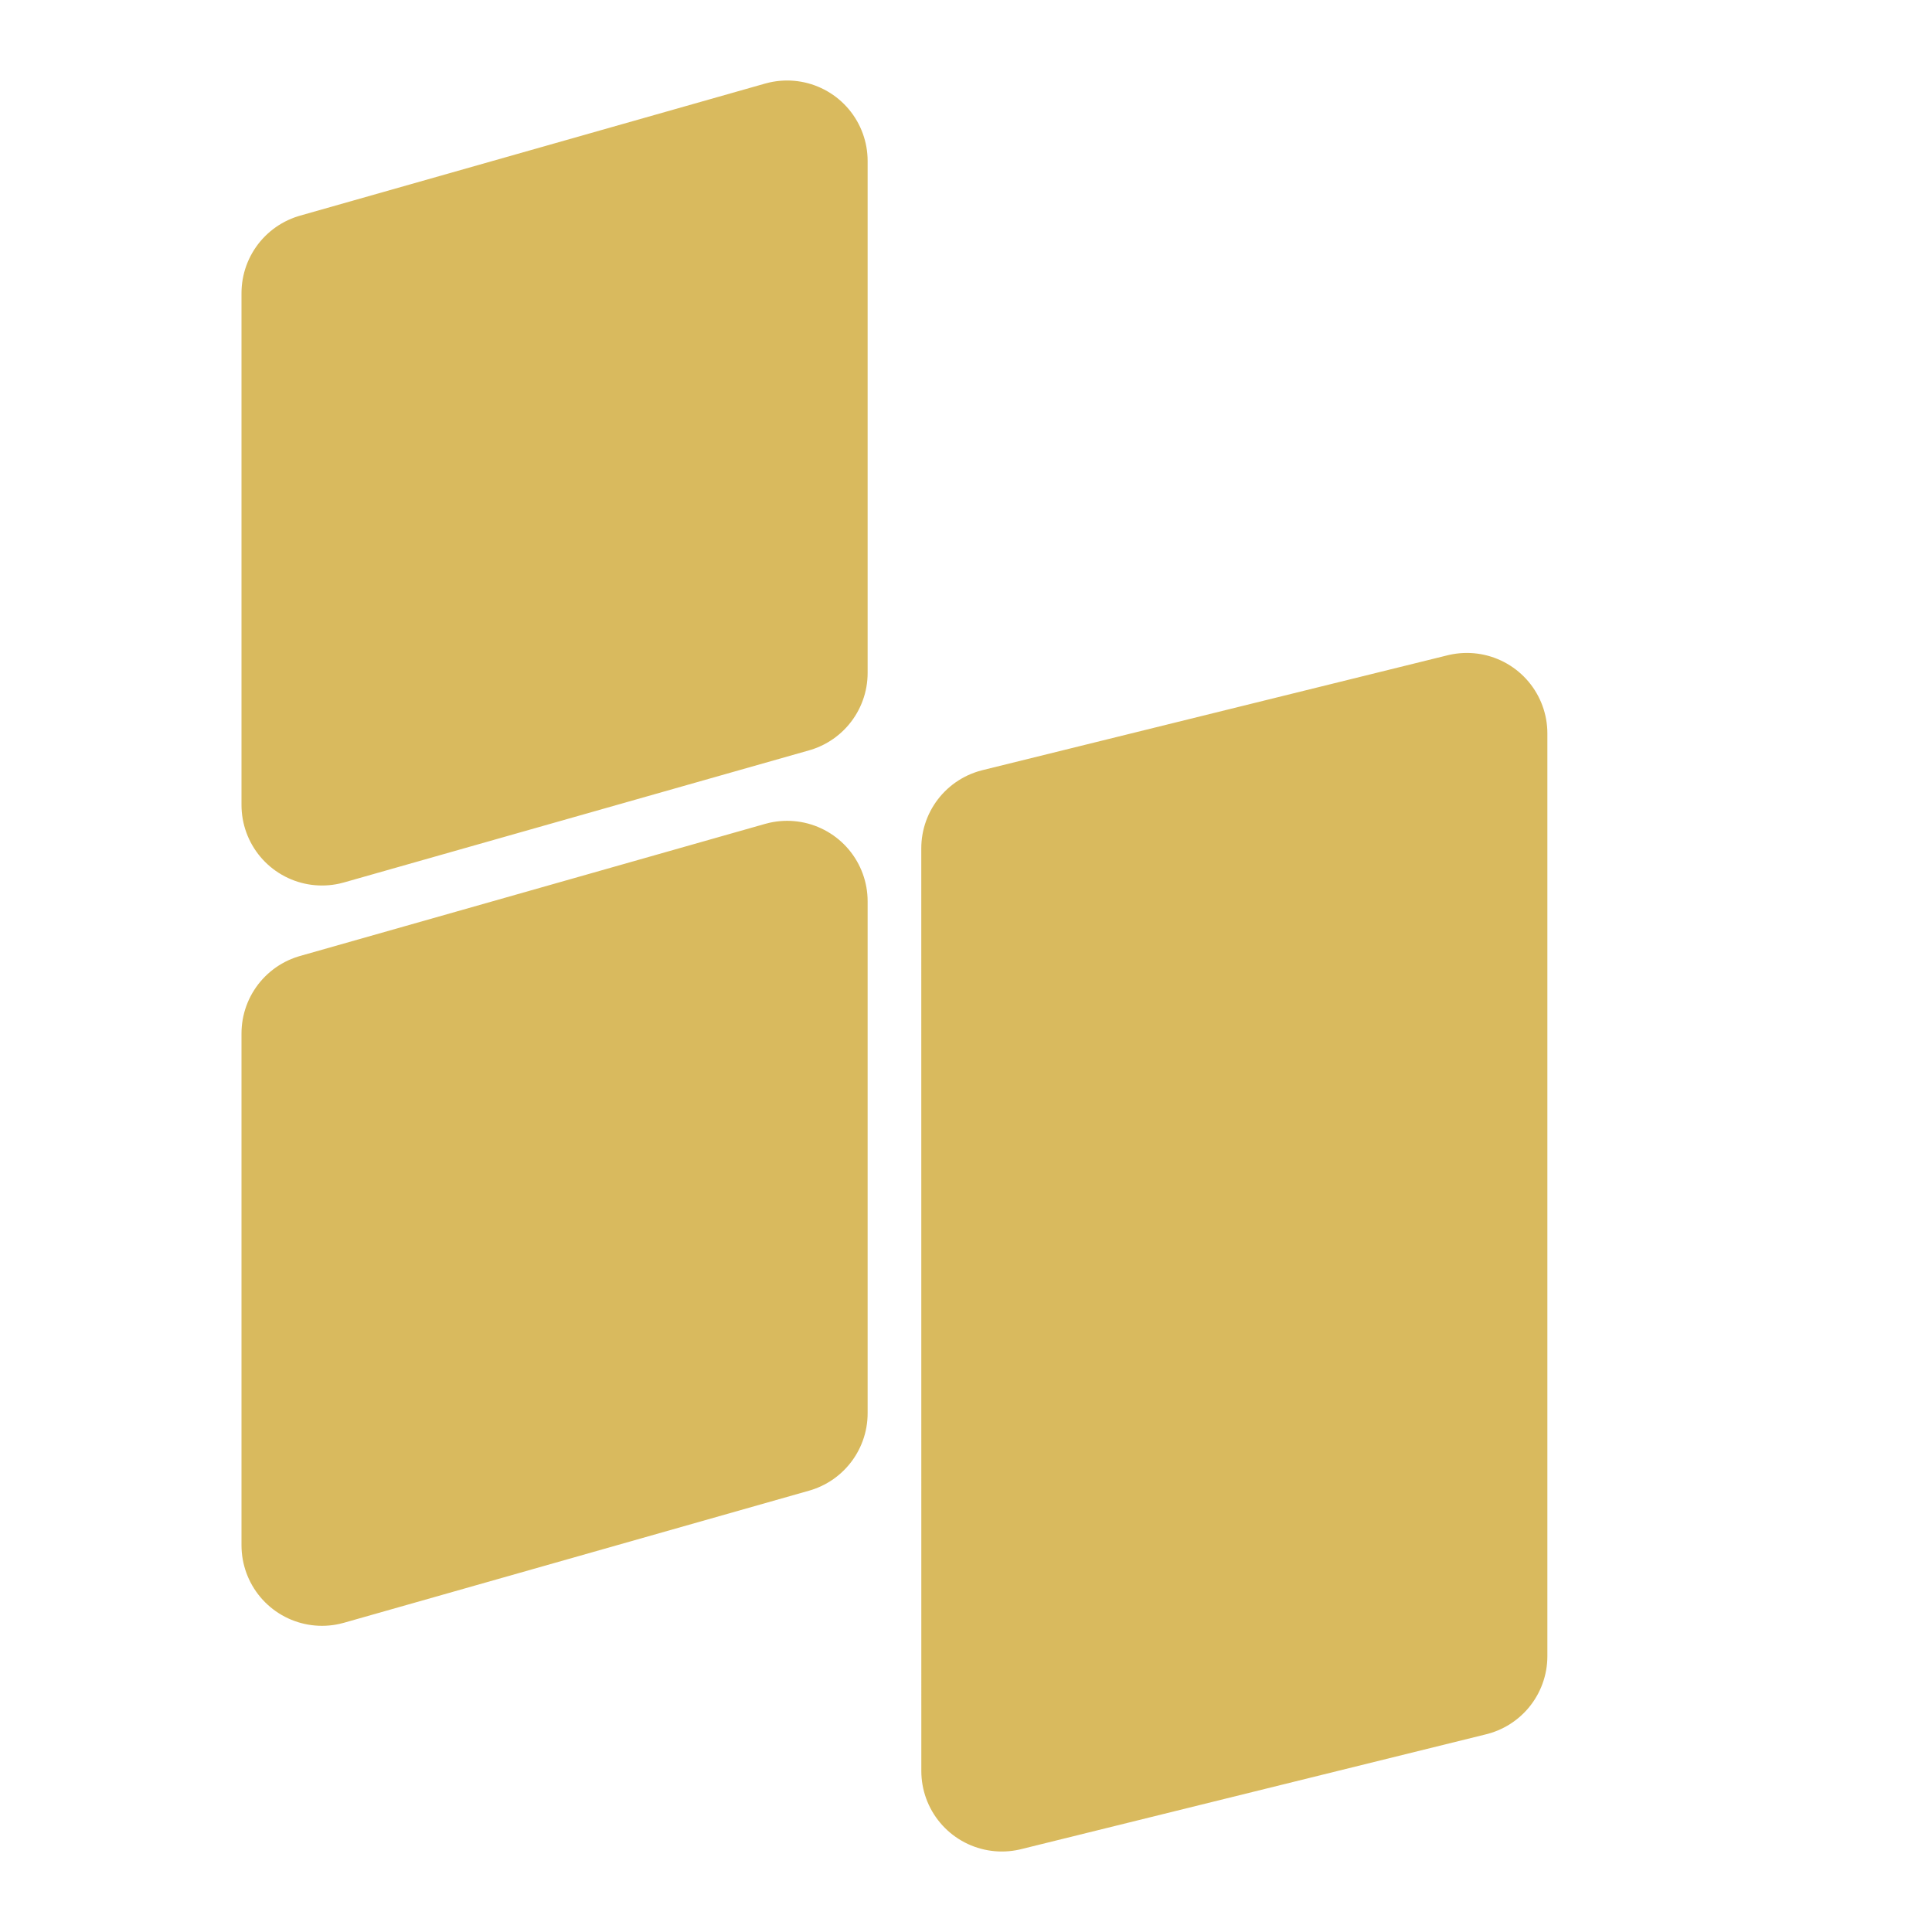 <svg width="48" height="48" viewBox="0 0 48 48" fill="none" xmlns="http://www.w3.org/2000/svg">
<path d="M8 7.282L19.556 4V16.718L8 20V7.282ZM8 25.675L19.556 22.393V35.111L8 38.393V25.675ZM24.889 21.076L36.444 18.222V41.146L24.89 44L24.889 21.076Z" fill="#D9BA5E" stroke="#D9BA5E" stroke-width="4" stroke-linecap="round" stroke-linejoin="round"/>
</svg>

